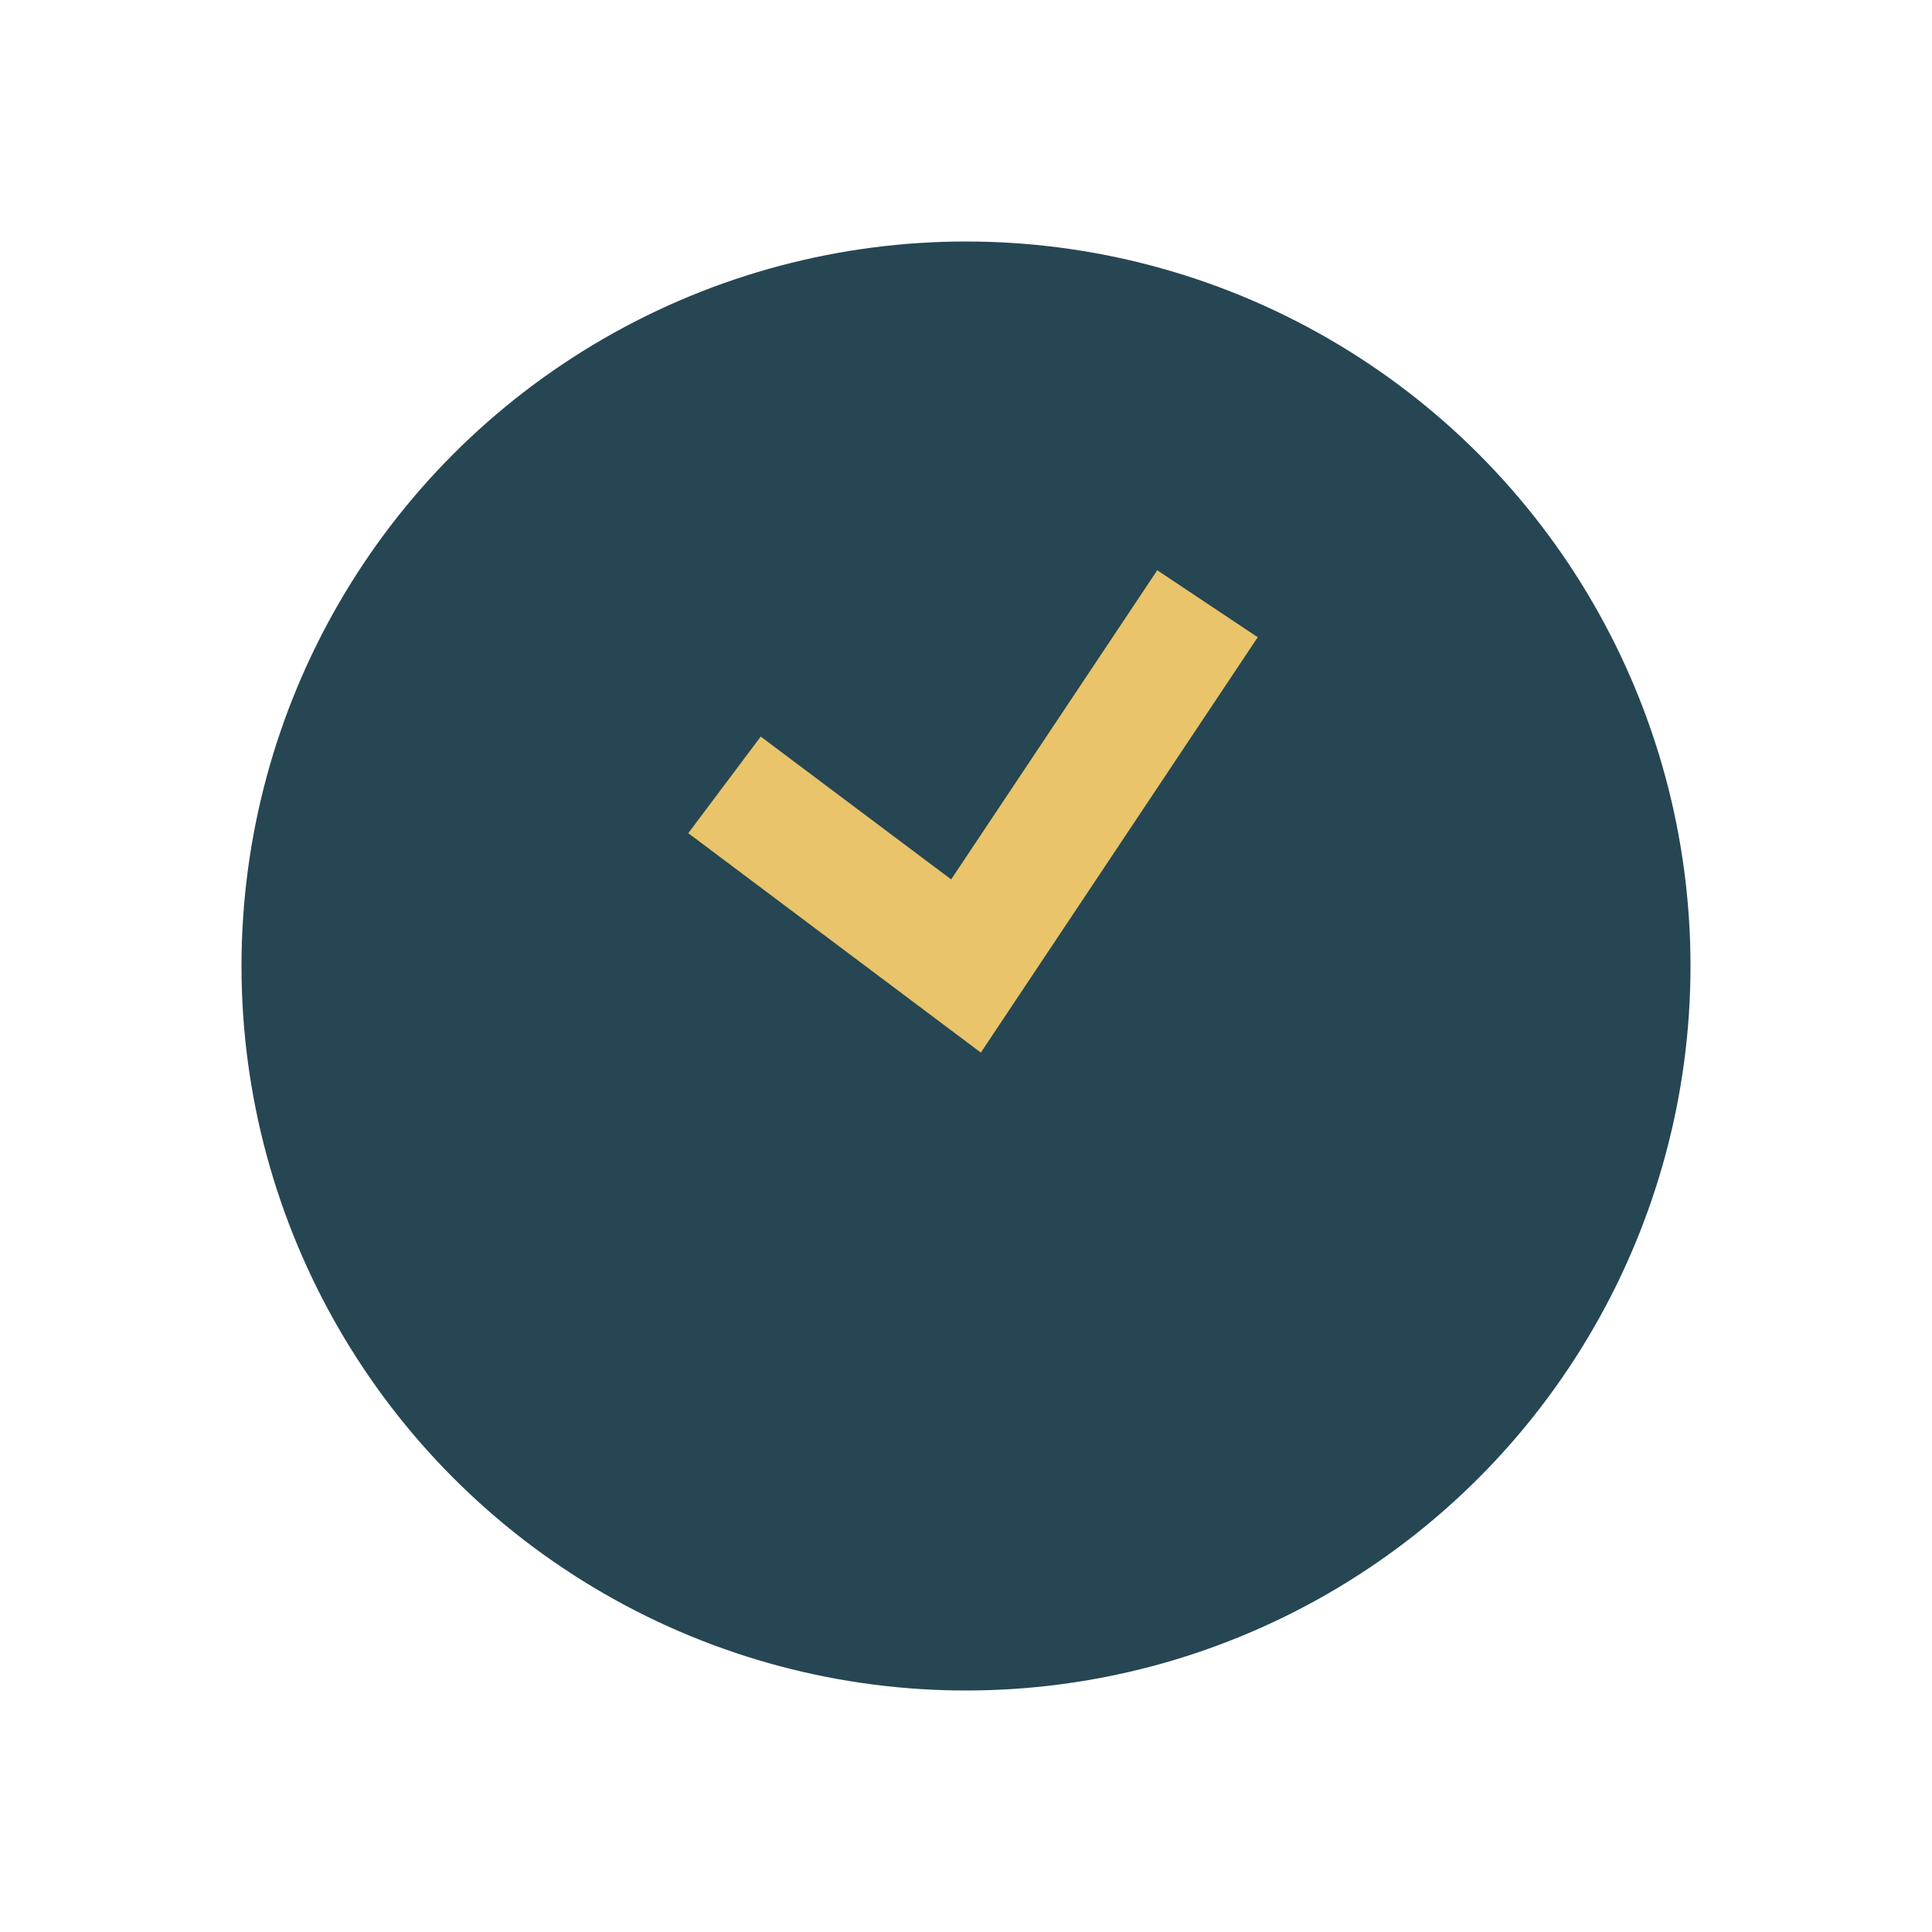 <?xml version="1.0" encoding="UTF-8"?>
<svg xmlns="http://www.w3.org/2000/svg" width="32" height="32" viewBox="0 0 32 32"><circle cx="16" cy="16" r="12" fill="#264653"/><path d="M20 10l-4 6-4-3" stroke="#E9C46A" stroke-width="2" fill="none"/></svg>